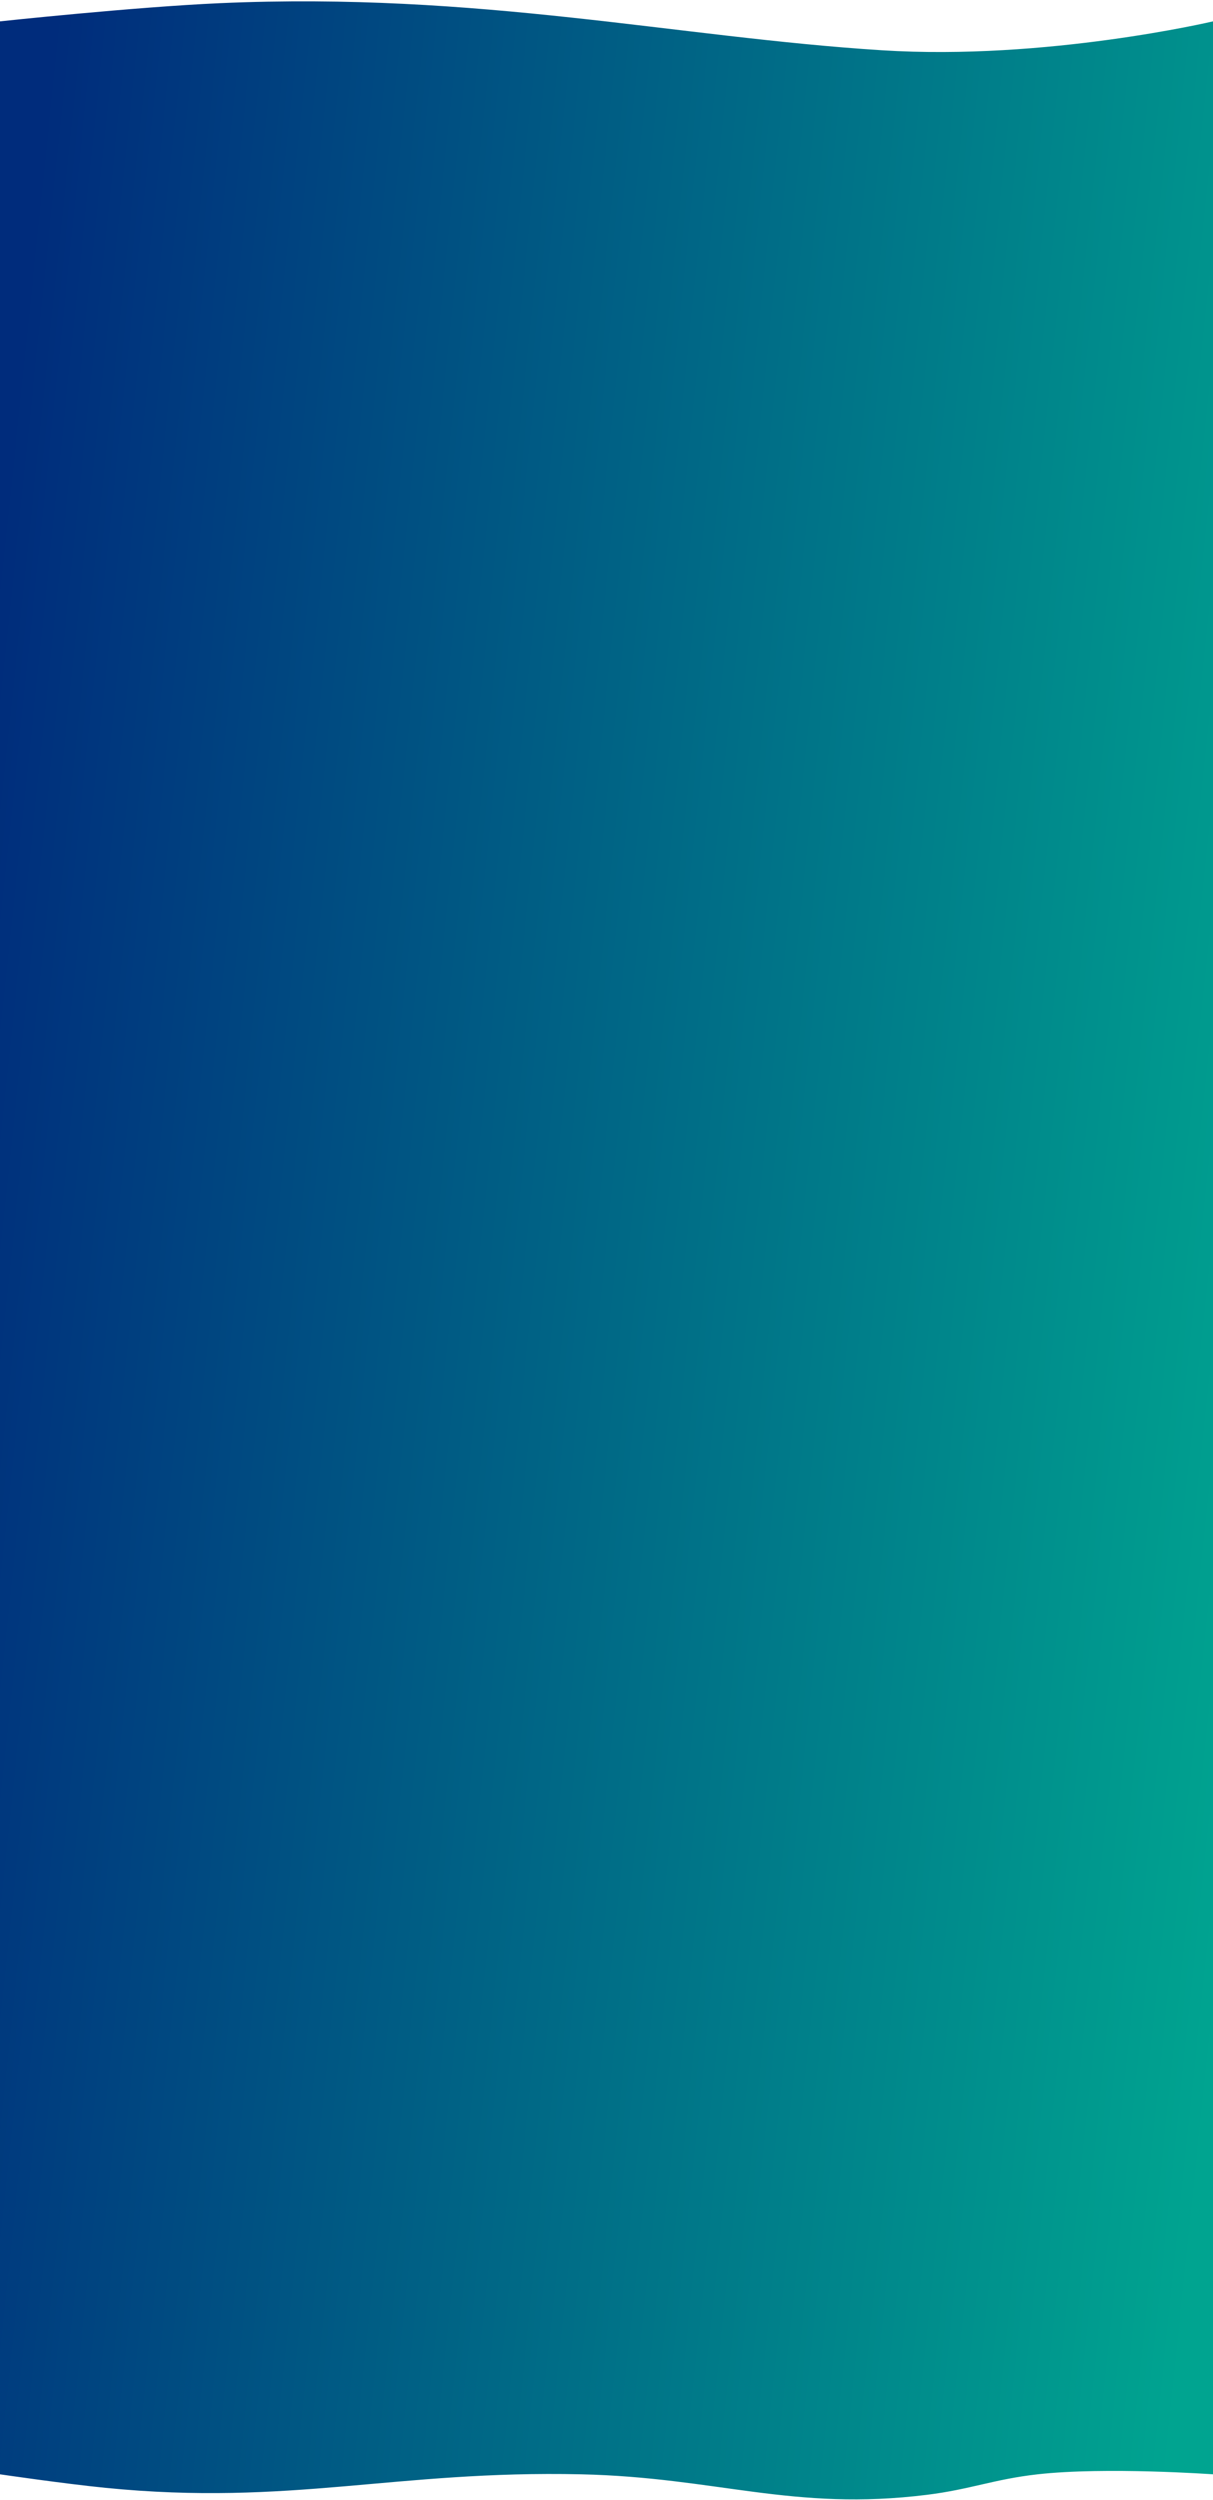 <?xml version="1.0" encoding="UTF-8"?> <svg xmlns="http://www.w3.org/2000/svg" width="350" height="721" viewBox="0 0 350 721" fill="none"> <path d="M0 6.162C0 6.162 38.646 2.013 63.508 0.914C138.211 -2.389 195.102 10.736 254.5 14.5C301.845 17.5 350 6.162 350 6.162V713.592C350 713.592 319.035 711.39 299.396 713.592C286.807 715.004 280.071 717.933 267.5 719.5C228.761 724.329 206.738 714.459 167.708 713.592C114.117 712.401 83.843 722.796 30.5 717.5C18.55 716.314 0 713.592 0 713.592V6.162Z" fill="url(#paint0_linear_136_65)"></path> <defs> <linearGradient id="paint0_linear_136_65" x1="-6.125" y1="176.615" x2="388.95" y2="217.695" gradientUnits="userSpaceOnUse"> <stop offset="0.01" stop-color="#002C7C"></stop> <stop offset="1" stop-color="#00A490"></stop> </linearGradient> </defs> </svg> 